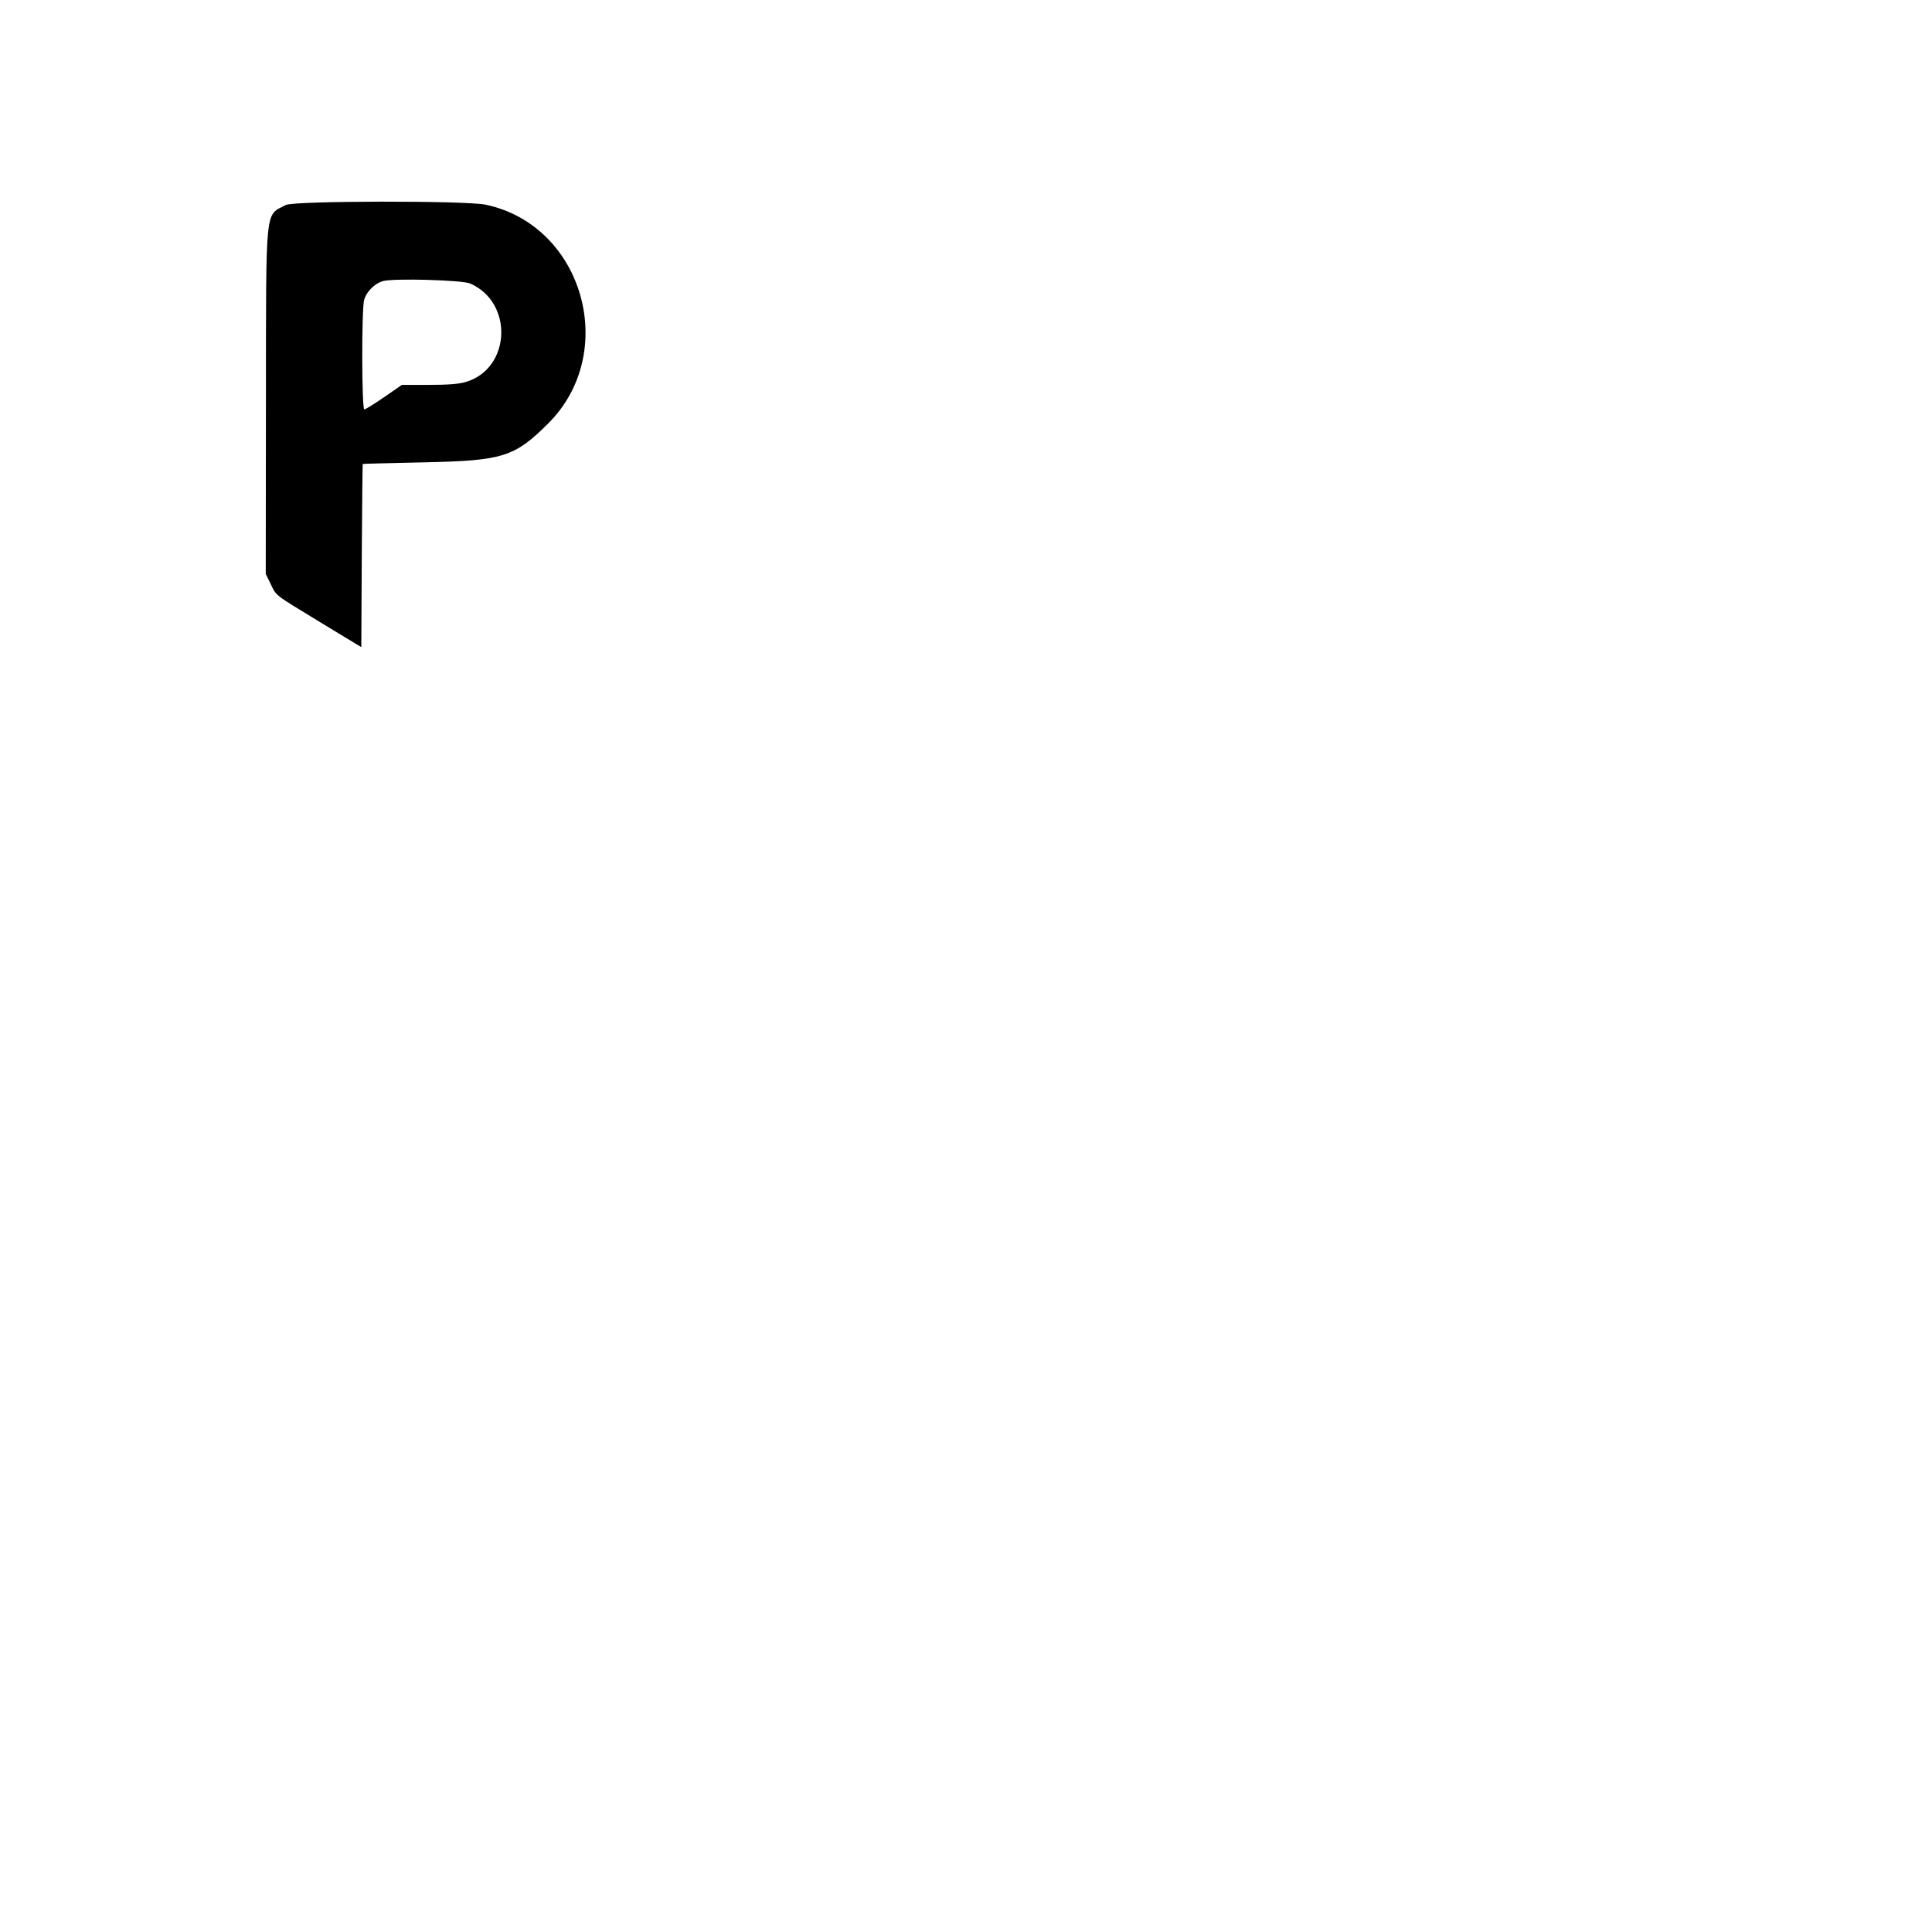 <?xml version="1.0" standalone="no"?>
<!DOCTYPE svg PUBLIC "-//W3C//DTD SVG 20010904//EN"
 "http://www.w3.org/TR/2001/REC-SVG-20010904/DTD/svg10.dtd">
<svg version="1.0" xmlns="http://www.w3.org/2000/svg"
 width="1024pt" height="1024pt" viewBox="0 0 1024 1024"
 preserveAspectRatio="xMidYMid meet">
<g transform="translate(0,1024) scale(0.05,-0.05)"
fill="#000000" stroke="none">
<path d="M3030 18307 c-223 -118 -209 26 -211 -2077 l-2 -1834 52 -106 c65
-132 24 -100 532 -410 l429 -260 5 970 c3 534 8 971 10 972 3 2 298 9 655 17
831 18 953 56 1310 411 757 753 373 2101 -661 2320 -213 45 -2033 42 -2119 -3z
m1953 -832 c463 -201 433 -902 -45 -1044 -74 -22 -190 -31 -392 -31 l-286 0
-188 -130 c-103 -71 -198 -130 -210 -130 -28 0 -30 1059 -2 1161 25 89 115
178 203 200 120 31 837 10 920 -26z"/>
</g>
</svg>
